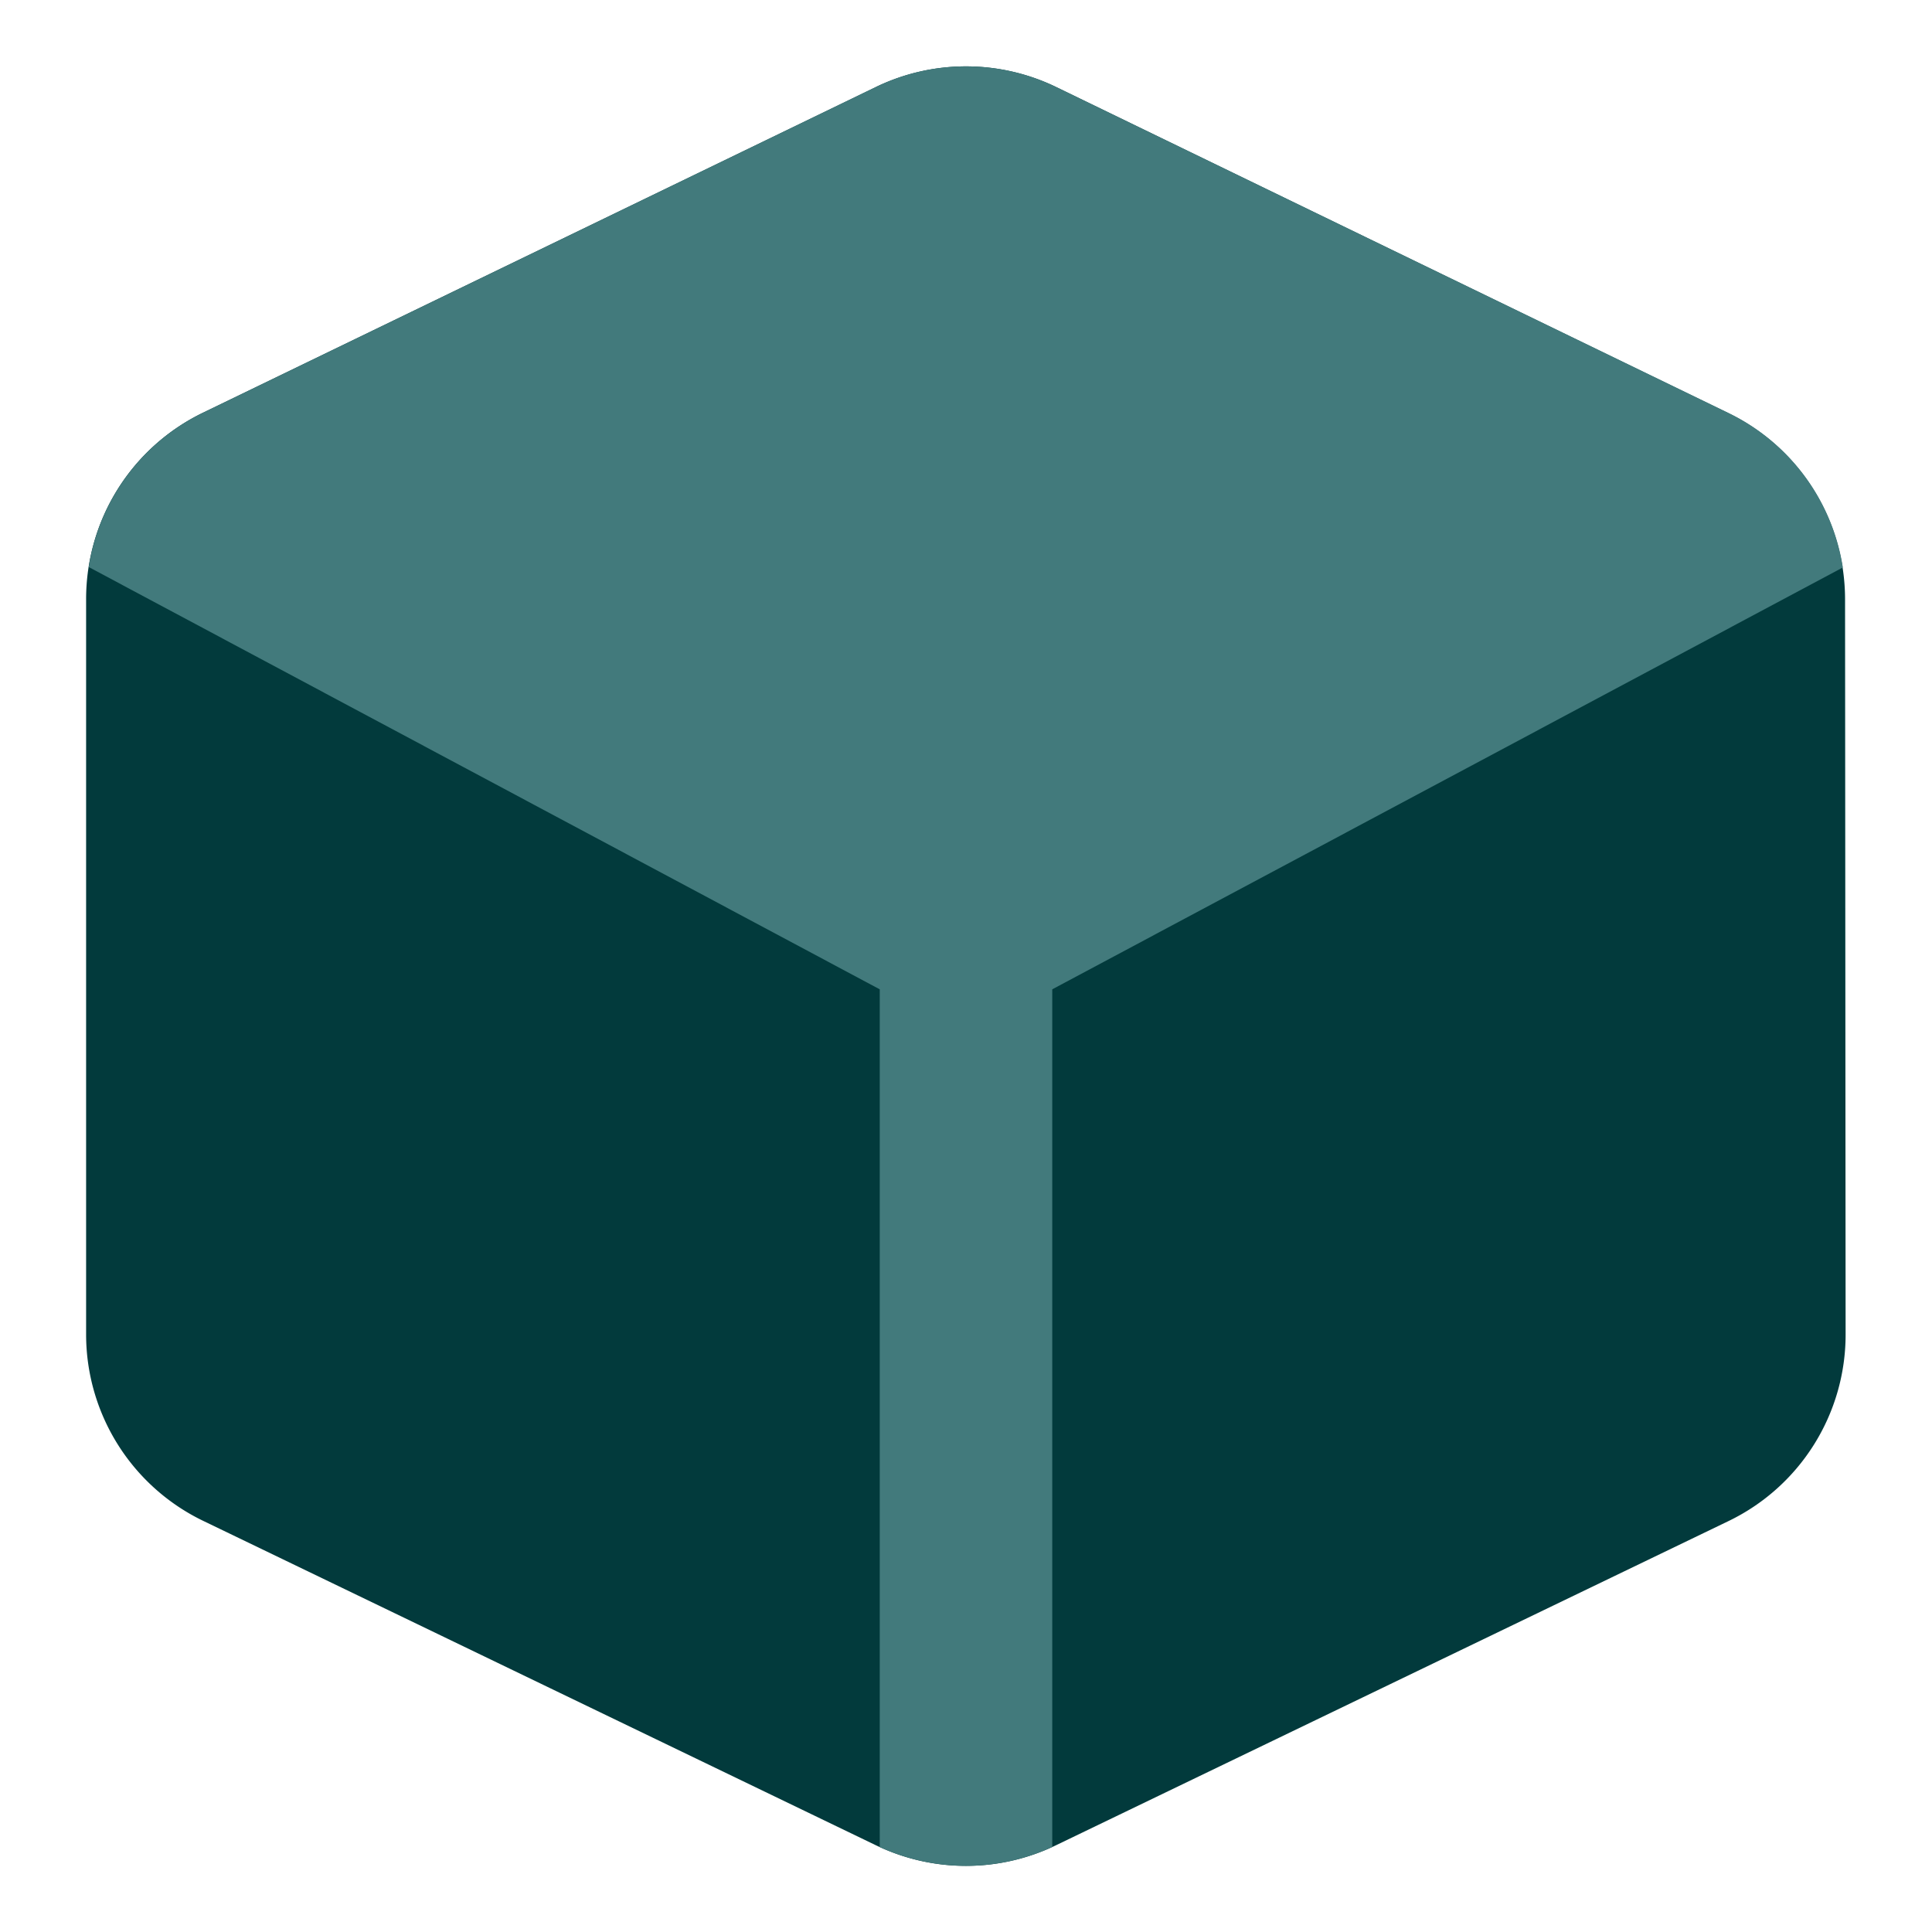 <svg xmlns="http://www.w3.org/2000/svg" fill="none" viewBox="0 0 14 14"><g id="cube"><path id="Union" fill="#023a3c" fill-rule="evenodd" d="M7.654.631a1.5 1.5 0 0 0-1.308 0L1.47 2.991a1.5 1.5 0 0 0-.846 1.35V9.67a1.5 1.5 0 0 0 .849 1.351l4.875 2.351a1.5 1.5 0 0 0 1.303 0l4.875-2.35a1.5 1.5 0 0 0 .848-1.352l-.004-5.327a1.5 1.5 0 0 0-.845-1.349L7.654.631Z" clip-rule="evenodd"></path><path id="Intersect" fill="#427a7c" fill-rule="evenodd" d="M13.354 4.112 7.625 7.169v6.215a1.5 1.5 0 0 1-1.25 0V7.169L.643 4.109a1.5 1.5 0 0 1 .828-1.118L6.346.631a1.5 1.5 0 0 1 1.308 0l4.872 2.362a1.5 1.5 0 0 1 .828 1.119Z" clip-rule="evenodd"></path></g></svg>